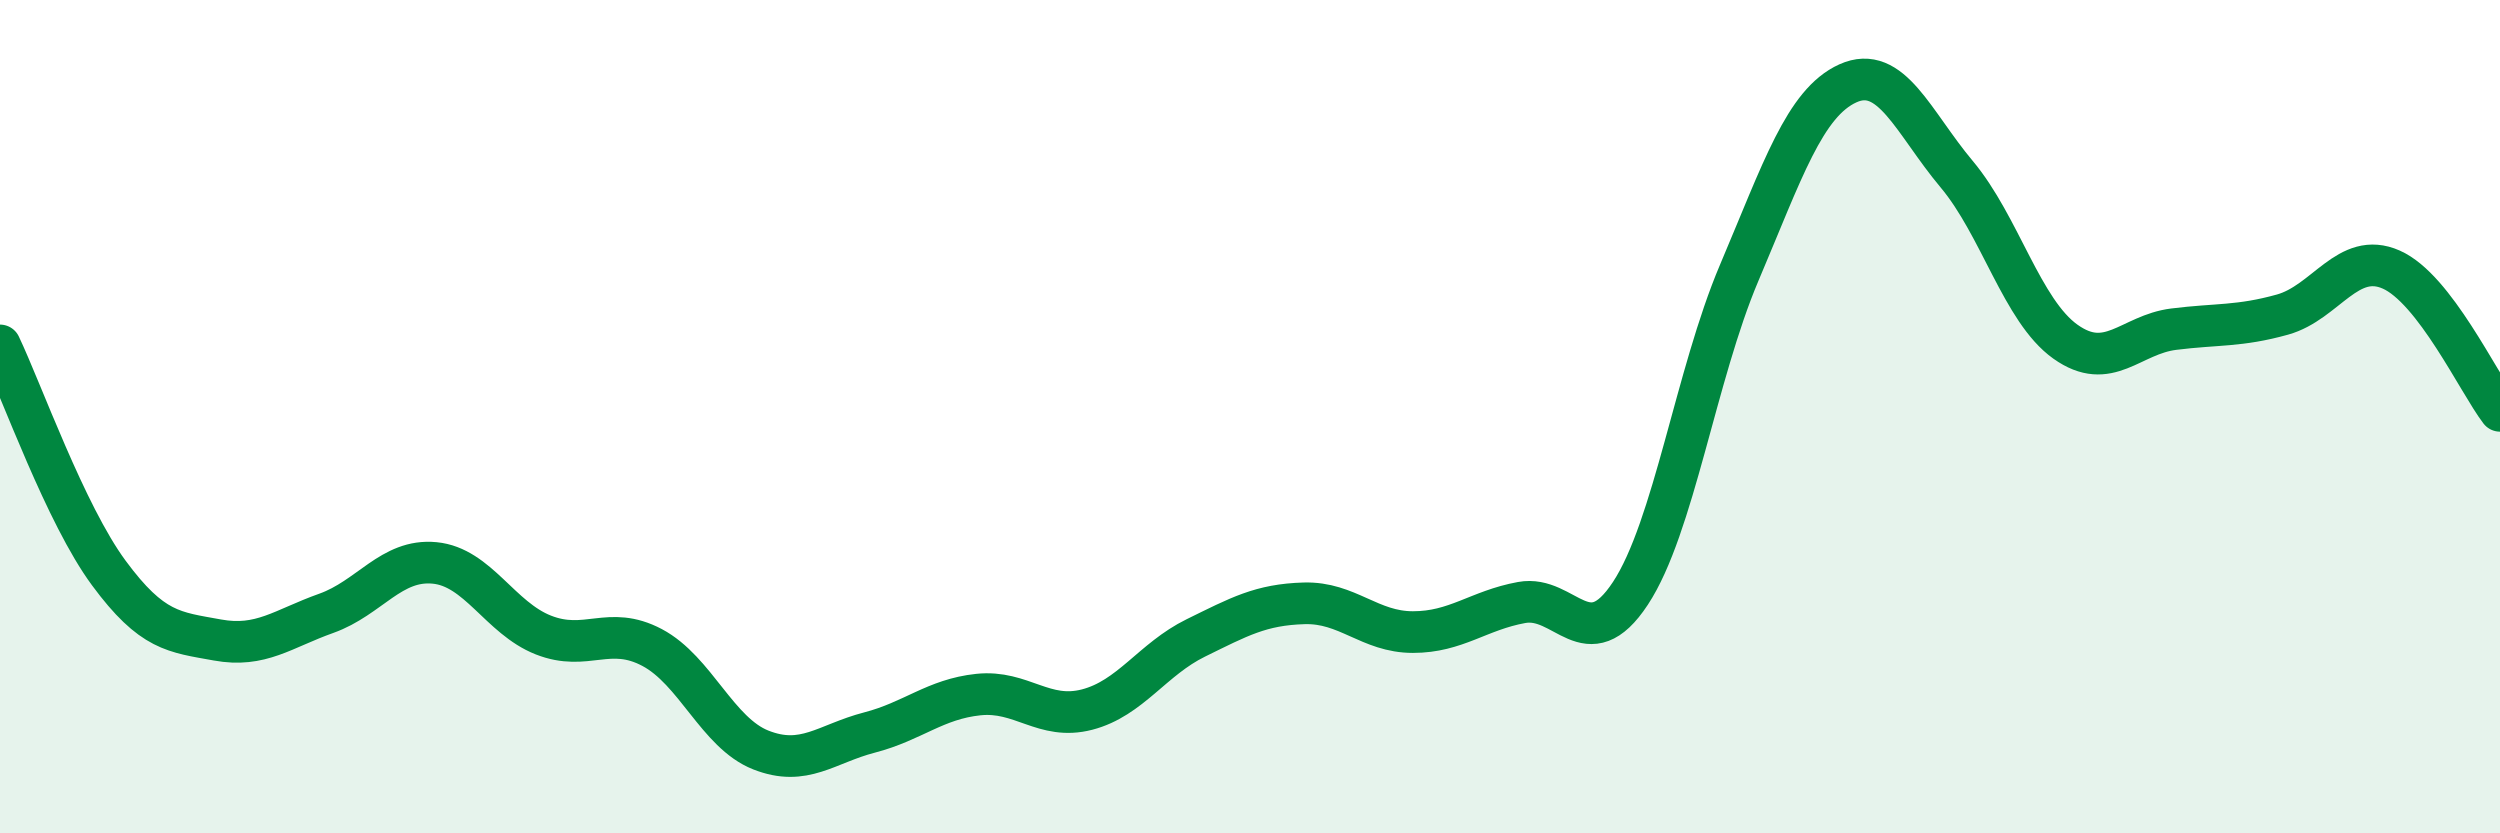 
    <svg width="60" height="20" viewBox="0 0 60 20" xmlns="http://www.w3.org/2000/svg">
      <path
        d="M 0,8.29 C 0.52,9.38 1.57,12.34 2.61,13.75 C 3.65,15.16 4.18,15.17 5.22,15.36 C 6.26,15.55 6.79,15.09 7.83,14.72 C 8.87,14.35 9.39,13.41 10.43,13.51 C 11.47,13.61 12,14.83 13.04,15.24 C 14.08,15.65 14.61,14.99 15.65,15.54 C 16.69,16.09 17.22,17.59 18.26,18 C 19.3,18.41 19.83,17.85 20.87,17.58 C 21.91,17.31 22.44,16.78 23.48,16.67 C 24.52,16.56 25.05,17.3 26.09,17.03 C 27.13,16.76 27.66,15.82 28.7,15.31 C 29.74,14.8 30.26,14.51 31.3,14.48 C 32.34,14.45 32.87,15.17 33.91,15.17 C 34.95,15.17 35.48,14.65 36.52,14.46 C 37.56,14.27 38.09,15.82 39.13,14.24 C 40.17,12.66 40.7,9 41.74,6.55 C 42.78,4.1 43.31,2.47 44.35,2 C 45.39,1.53 45.92,2.94 46.96,4.18 C 48,5.42 48.53,7.46 49.57,8.2 C 50.61,8.94 51.13,8.03 52.17,7.9 C 53.21,7.77 53.74,7.84 54.78,7.55 C 55.82,7.26 56.35,6.01 57.39,6.47 C 58.43,6.93 59.48,9.18 60,9.86L60 20L0 20Z"
        fill="#008740"
        opacity="0.1"
        stroke-linecap="round"
        stroke-linejoin="round"
      />
      <path
        d="M 0,8.29 C 0.52,9.38 1.57,12.34 2.61,13.75 C 3.65,15.16 4.18,15.17 5.22,15.36 C 6.26,15.55 6.79,15.09 7.83,14.72 C 8.87,14.35 9.39,13.41 10.43,13.51 C 11.47,13.61 12,14.83 13.04,15.24 C 14.08,15.65 14.61,14.99 15.65,15.54 C 16.69,16.09 17.22,17.59 18.26,18 C 19.3,18.41 19.83,17.85 20.87,17.58 C 21.91,17.31 22.44,16.78 23.48,16.67 C 24.52,16.56 25.05,17.3 26.09,17.03 C 27.13,16.76 27.66,15.82 28.7,15.31 C 29.74,14.8 30.26,14.51 31.3,14.48 C 32.34,14.45 32.87,15.17 33.91,15.17 C 34.95,15.17 35.48,14.65 36.52,14.46 C 37.56,14.27 38.09,15.82 39.13,14.24 C 40.17,12.66 40.7,9 41.74,6.55 C 42.78,4.1 43.31,2.47 44.35,2 C 45.39,1.53 45.92,2.94 46.96,4.18 C 48,5.42 48.53,7.46 49.57,8.2 C 50.61,8.94 51.13,8.03 52.17,7.9 C 53.21,7.77 53.74,7.84 54.78,7.55 C 55.82,7.26 56.35,6.01 57.39,6.47 C 58.43,6.93 59.48,9.18 60,9.86"
        stroke="#008740"
        stroke-width="1"
        fill="none"
        stroke-linecap="round"
        stroke-linejoin="round"
      />
    </svg>
  